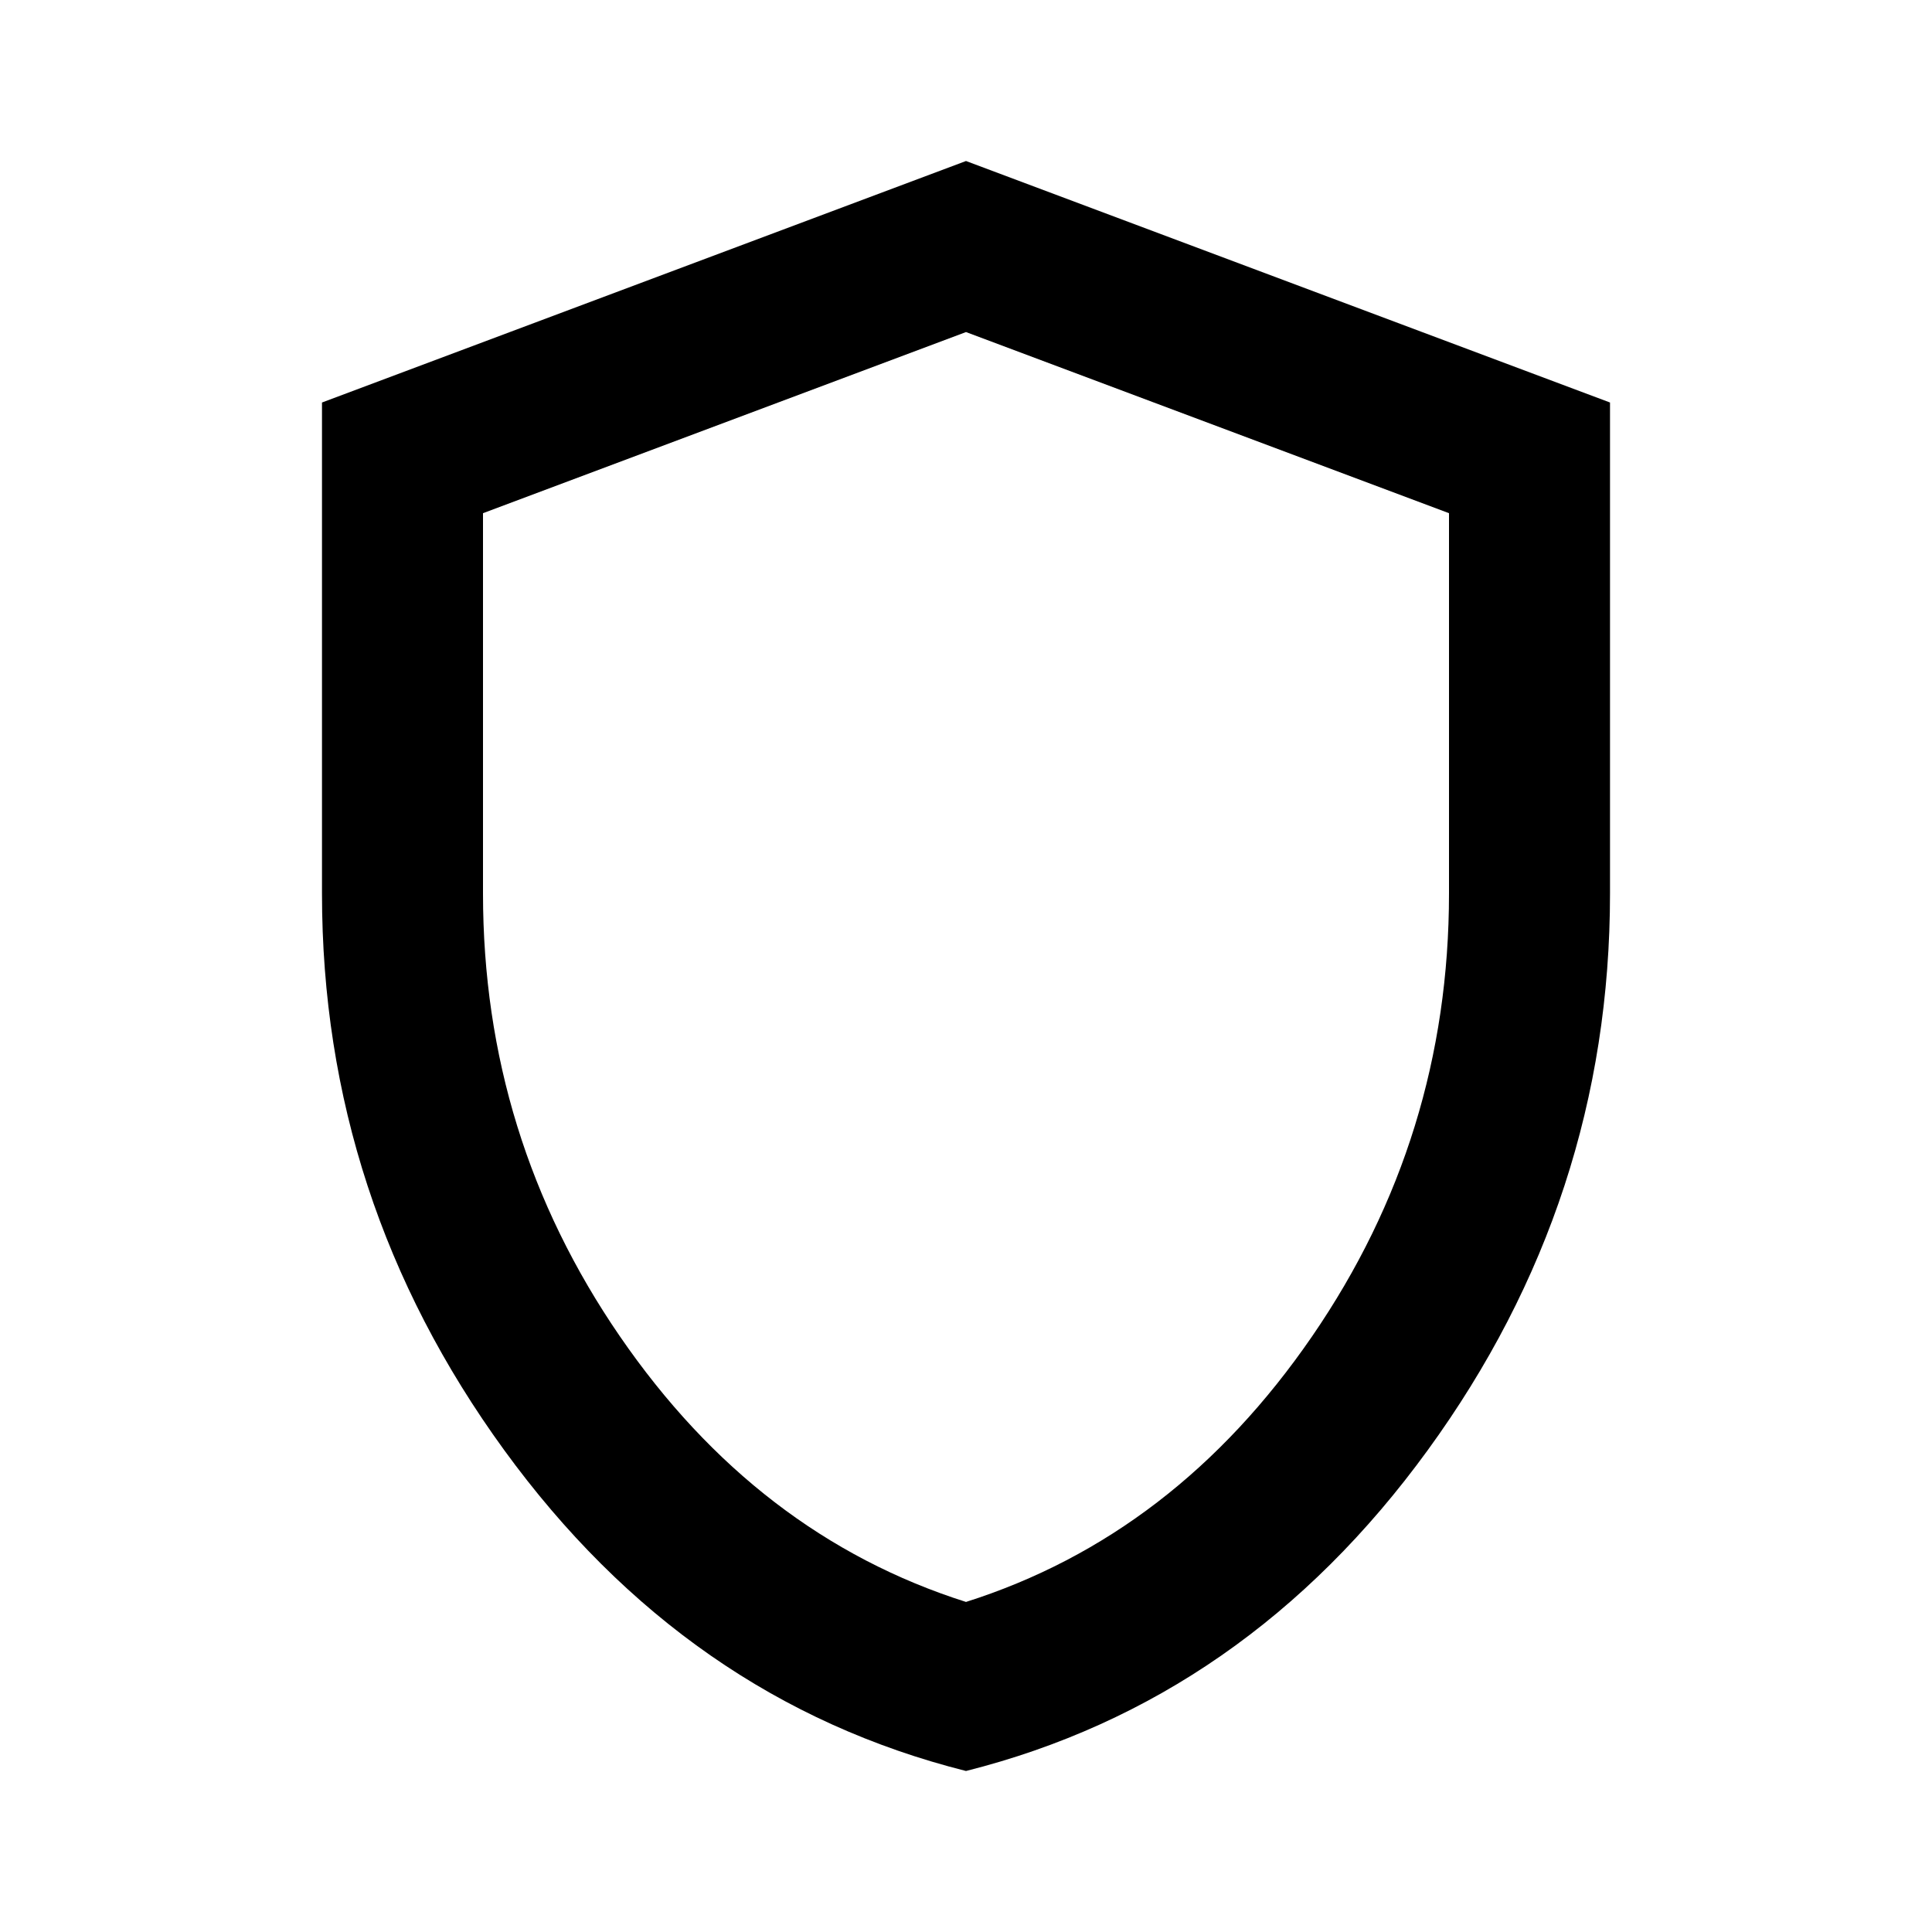<svg width="56" height="56" viewBox="0 0 56 56" fill="none" xmlns="http://www.w3.org/2000/svg">
<path d="M28 51.333C22.594 49.972 18.132 46.871 14.612 42.029C11.093 37.188 9.333 31.811 9.333 25.9V11.667L28 4.667L46.667 11.667V25.9C46.667 31.811 44.907 37.188 41.387 42.029C37.868 46.871 33.406 49.972 28 51.333ZM28 46.433C32.044 45.15 35.389 42.583 38.033 38.733C40.678 34.883 42 30.606 42 25.9V14.875L28 9.625L14 14.875V25.9C14 30.606 15.322 34.883 17.967 38.733C20.611 42.583 23.956 45.15 28 46.433Z" fill="black"/>
</svg>

